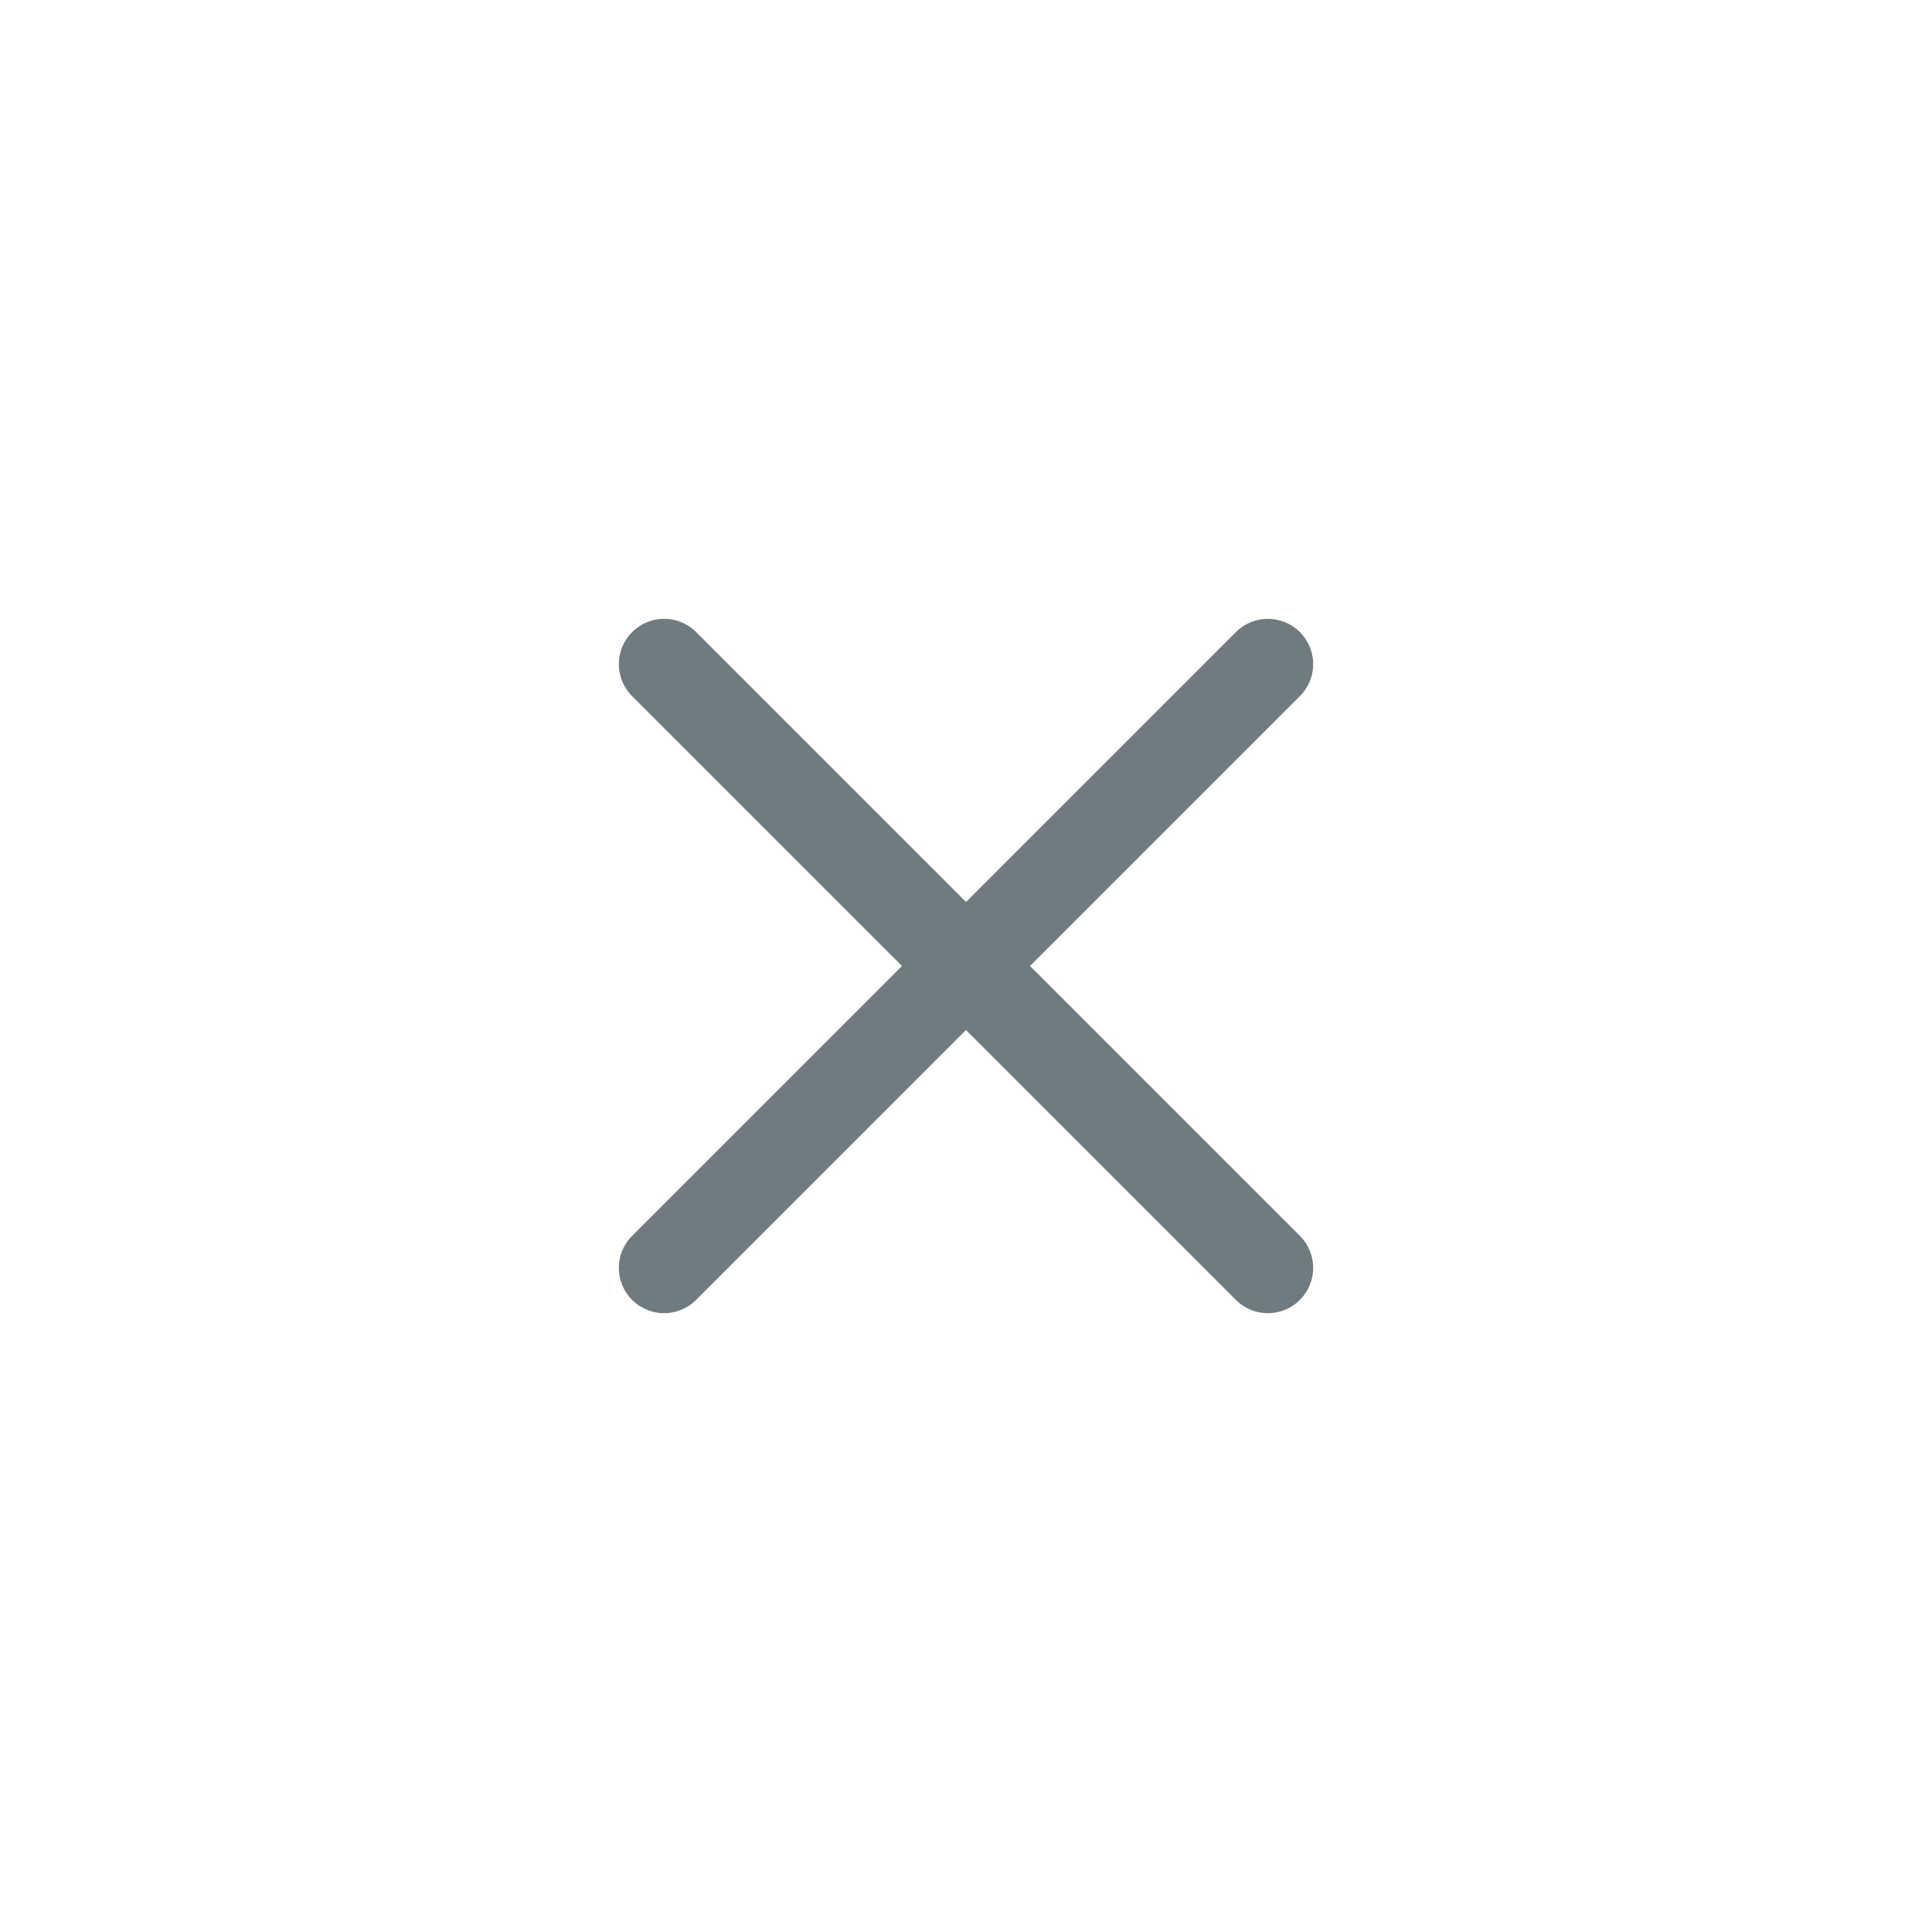 <svg width="32" height="32" viewBox="0 0 32 32" fill="none" xmlns="http://www.w3.org/2000/svg">
<path d="M21 11L11 21M11 11L21 21" stroke="#6F7B7E" stroke-width="1.5" stroke-linecap="round" stroke-linejoin="round"/>
</svg>
